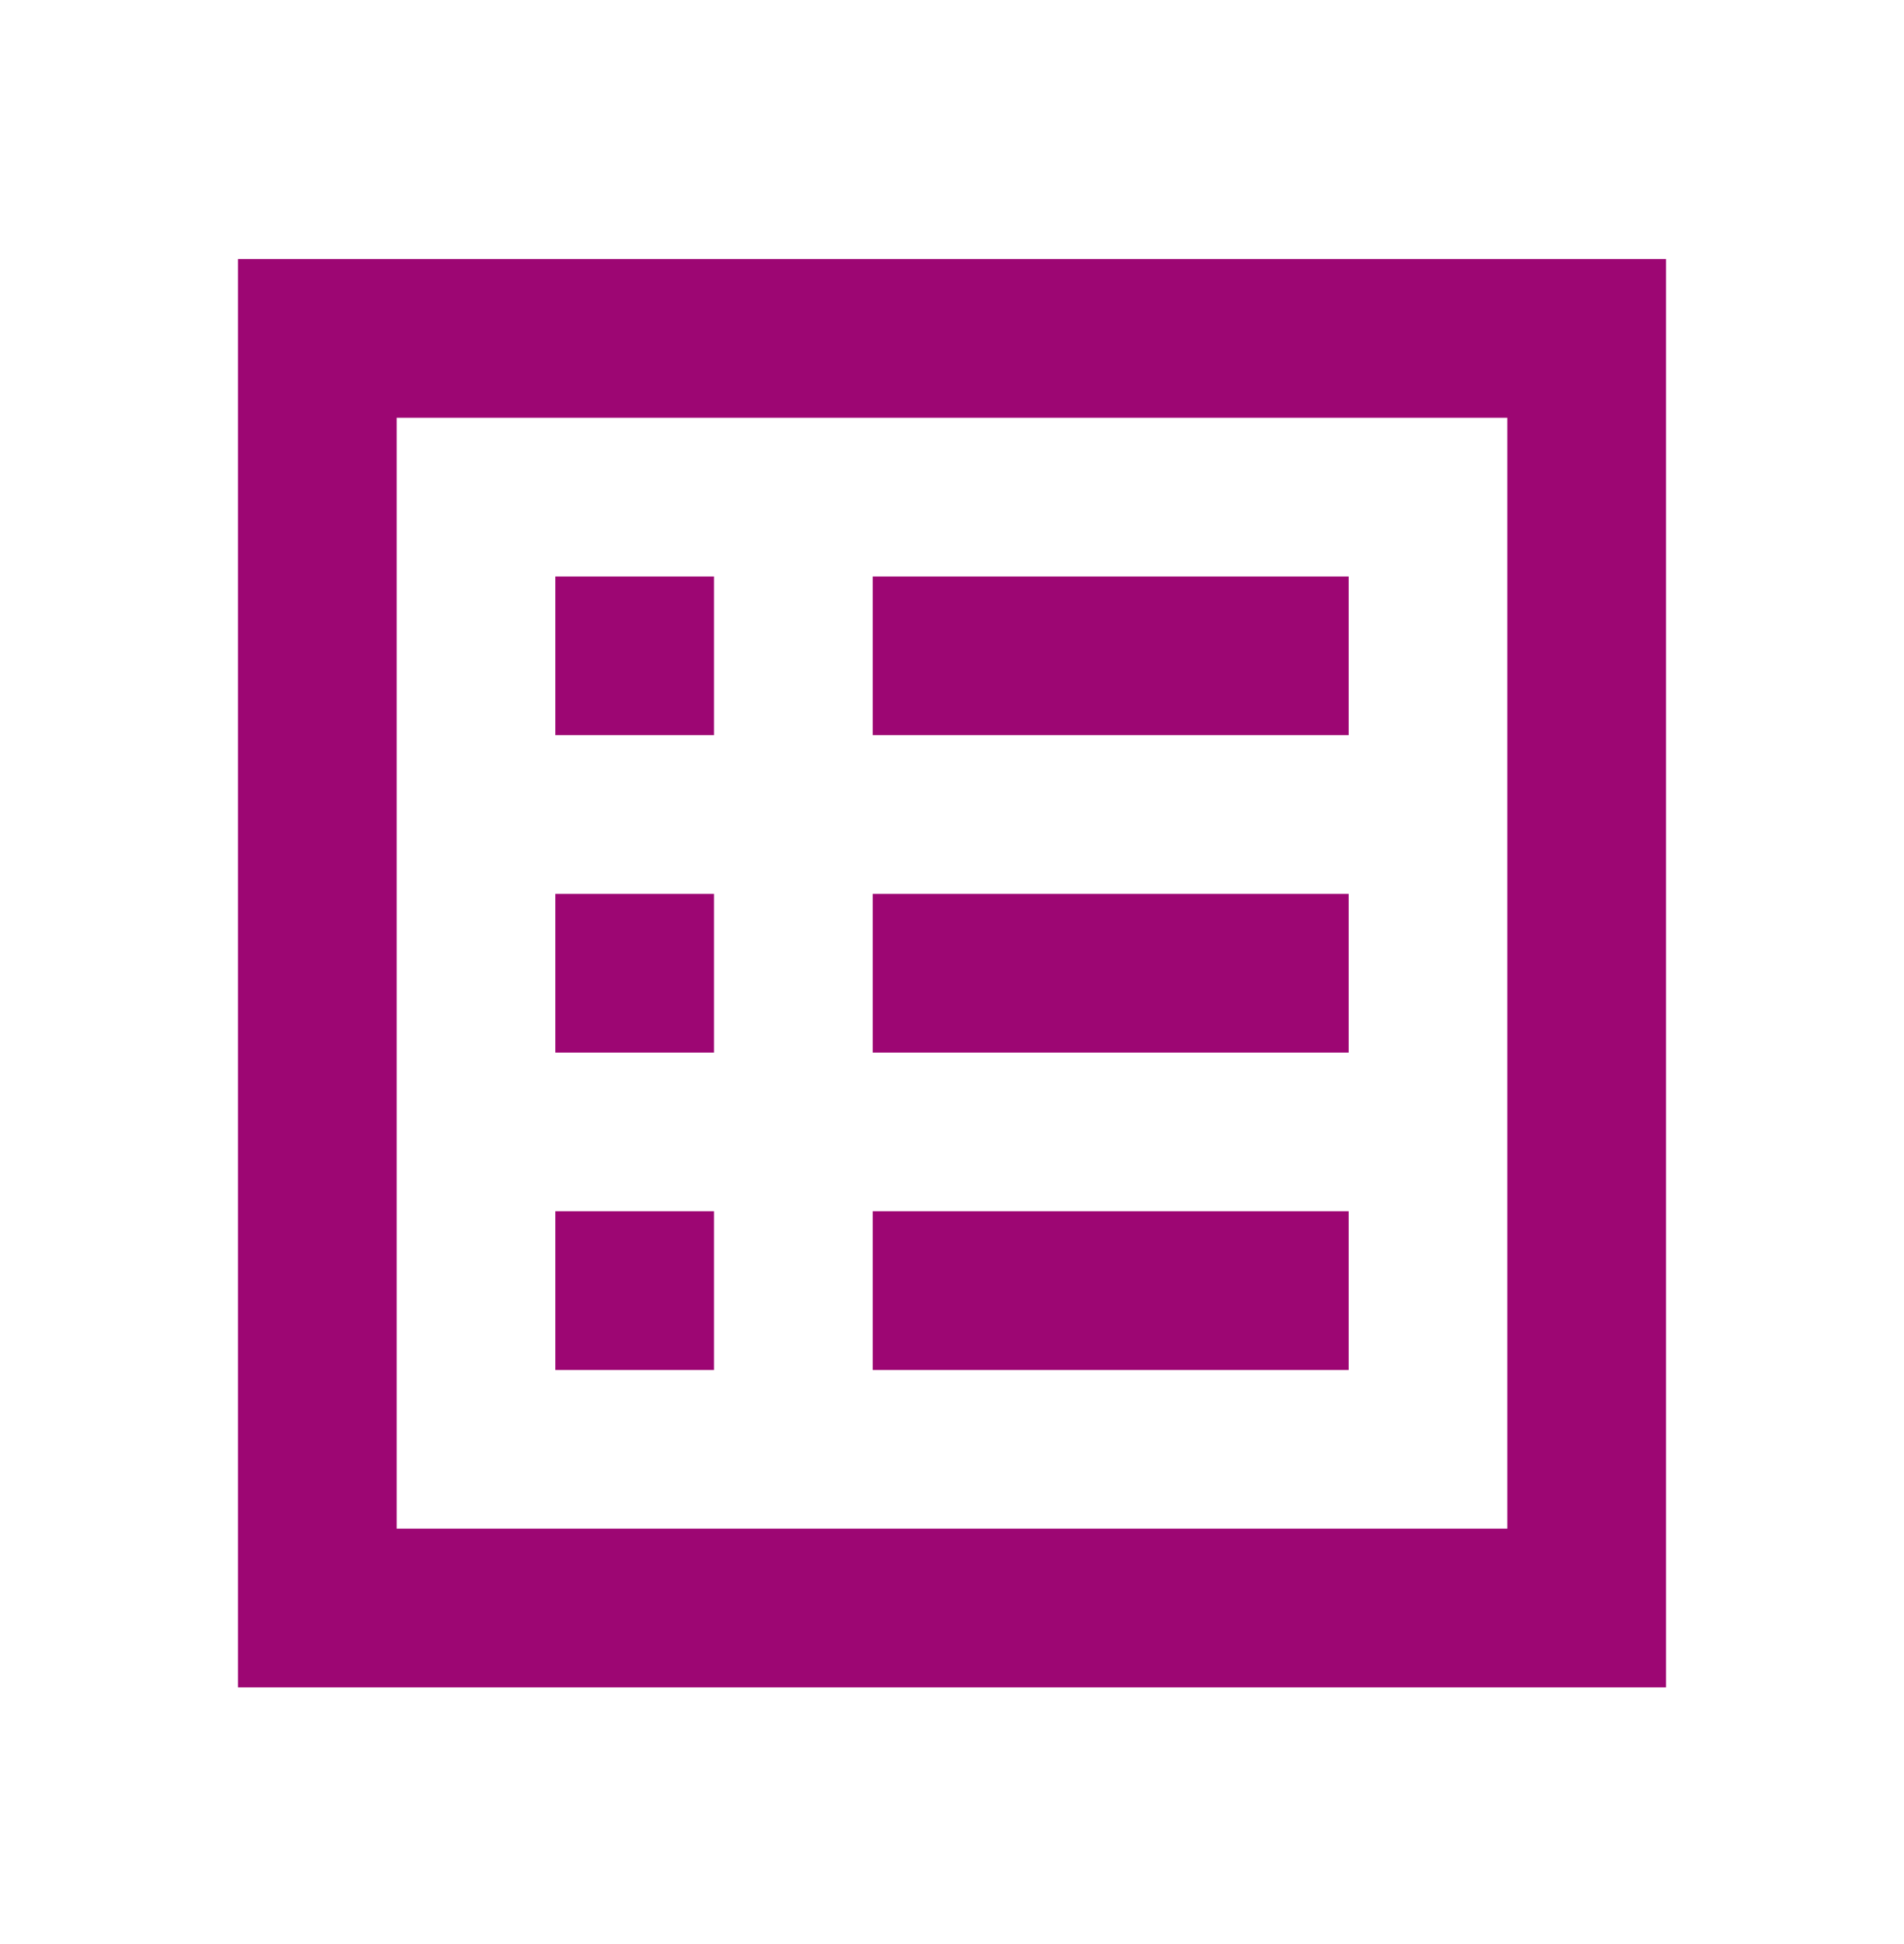 <svg width="48" height="49" viewBox="0 0 48 49" fill="none" xmlns="http://www.w3.org/2000/svg">
<path d="M22 14.53H34V18.53H22V14.53ZM22 22.53H34V26.53H22V22.53ZM22 30.53H34V34.53H22V30.53ZM14 14.53H18V18.53H14V14.53ZM14 22.53H18V26.53H14V22.53ZM14 30.53H18V34.53H14V30.53ZM6 6.53V42.53H42V6.53H6ZM38 38.53H10V10.53H38V38.53Z" fill="#9D0673"/>
</svg>
